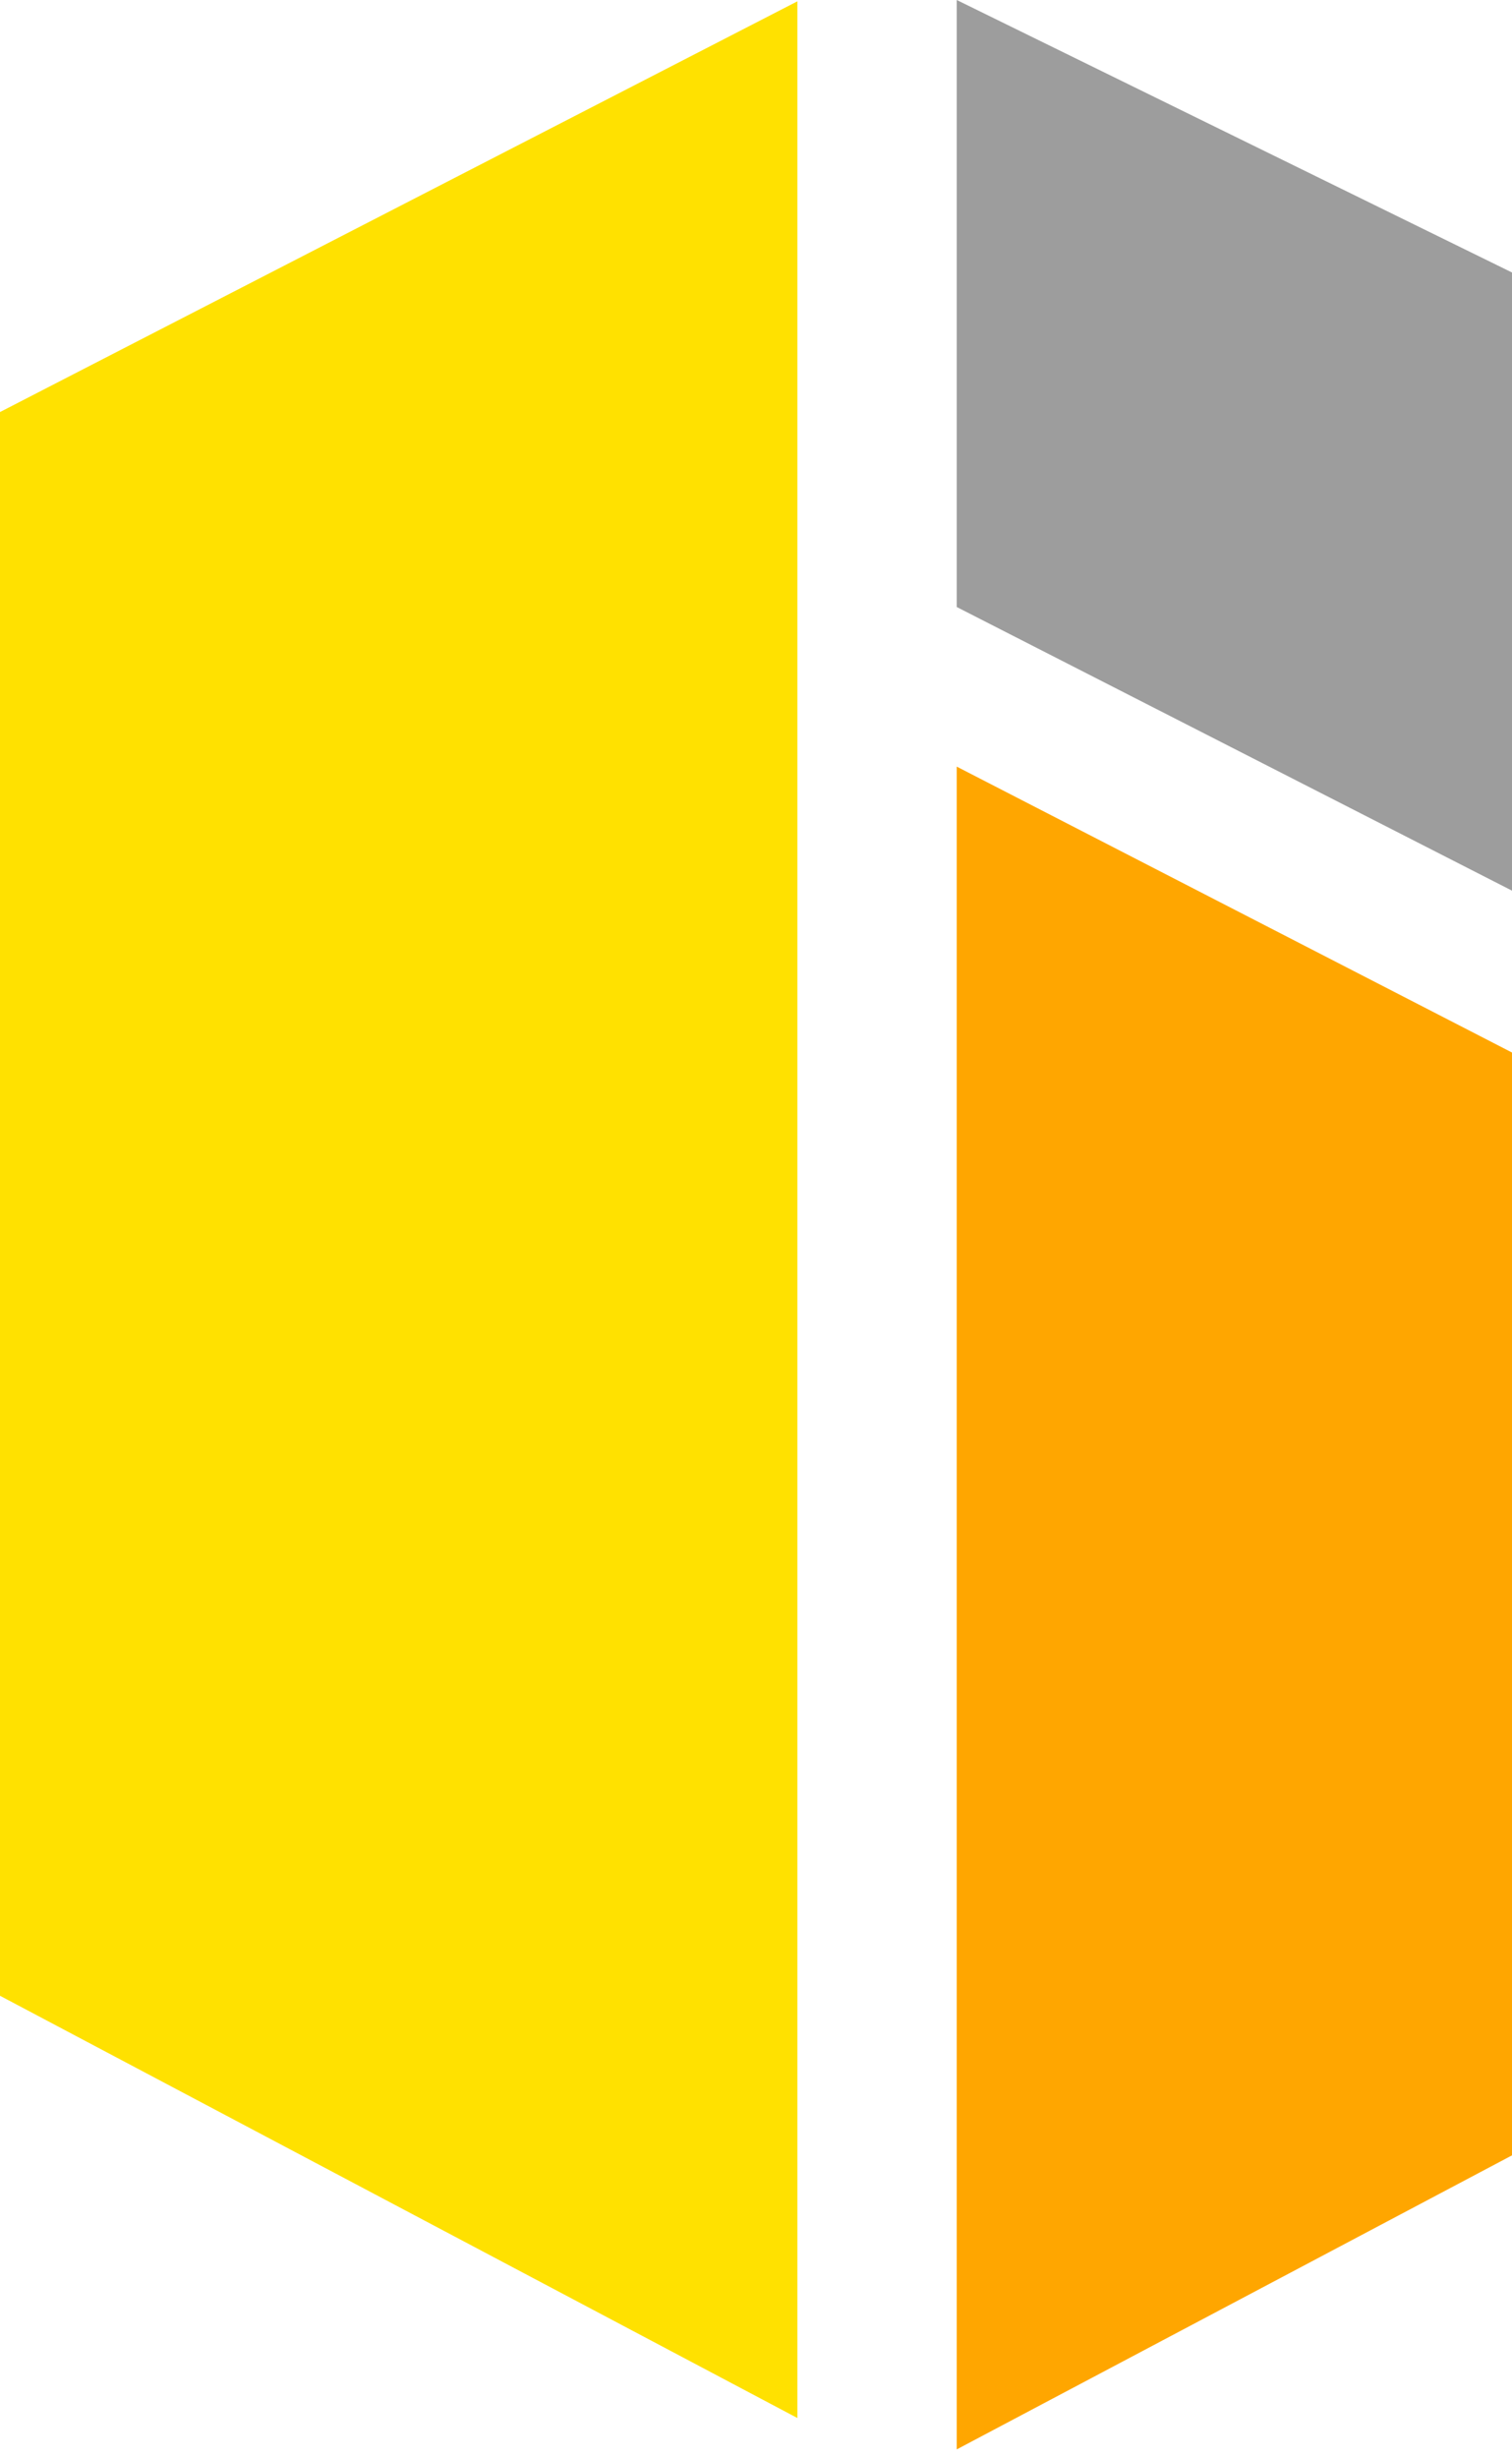 <svg xmlns="http://www.w3.org/2000/svg" width="8" height="13" viewBox="0 0 8 13" fill="none"><path d="M0 2.179L4.219 0.007V12.787L0 10.554V2.179Z" fill="#FFE100"></path><path d="M8 5.566L5.062 4.054V12.953L8 11.398V5.566Z" fill="#FFA600"></path><path d="M8 1.441L5.062 0V3.21L8 4.71L8 1.441Z" fill="#9D9D9D"></path></svg>